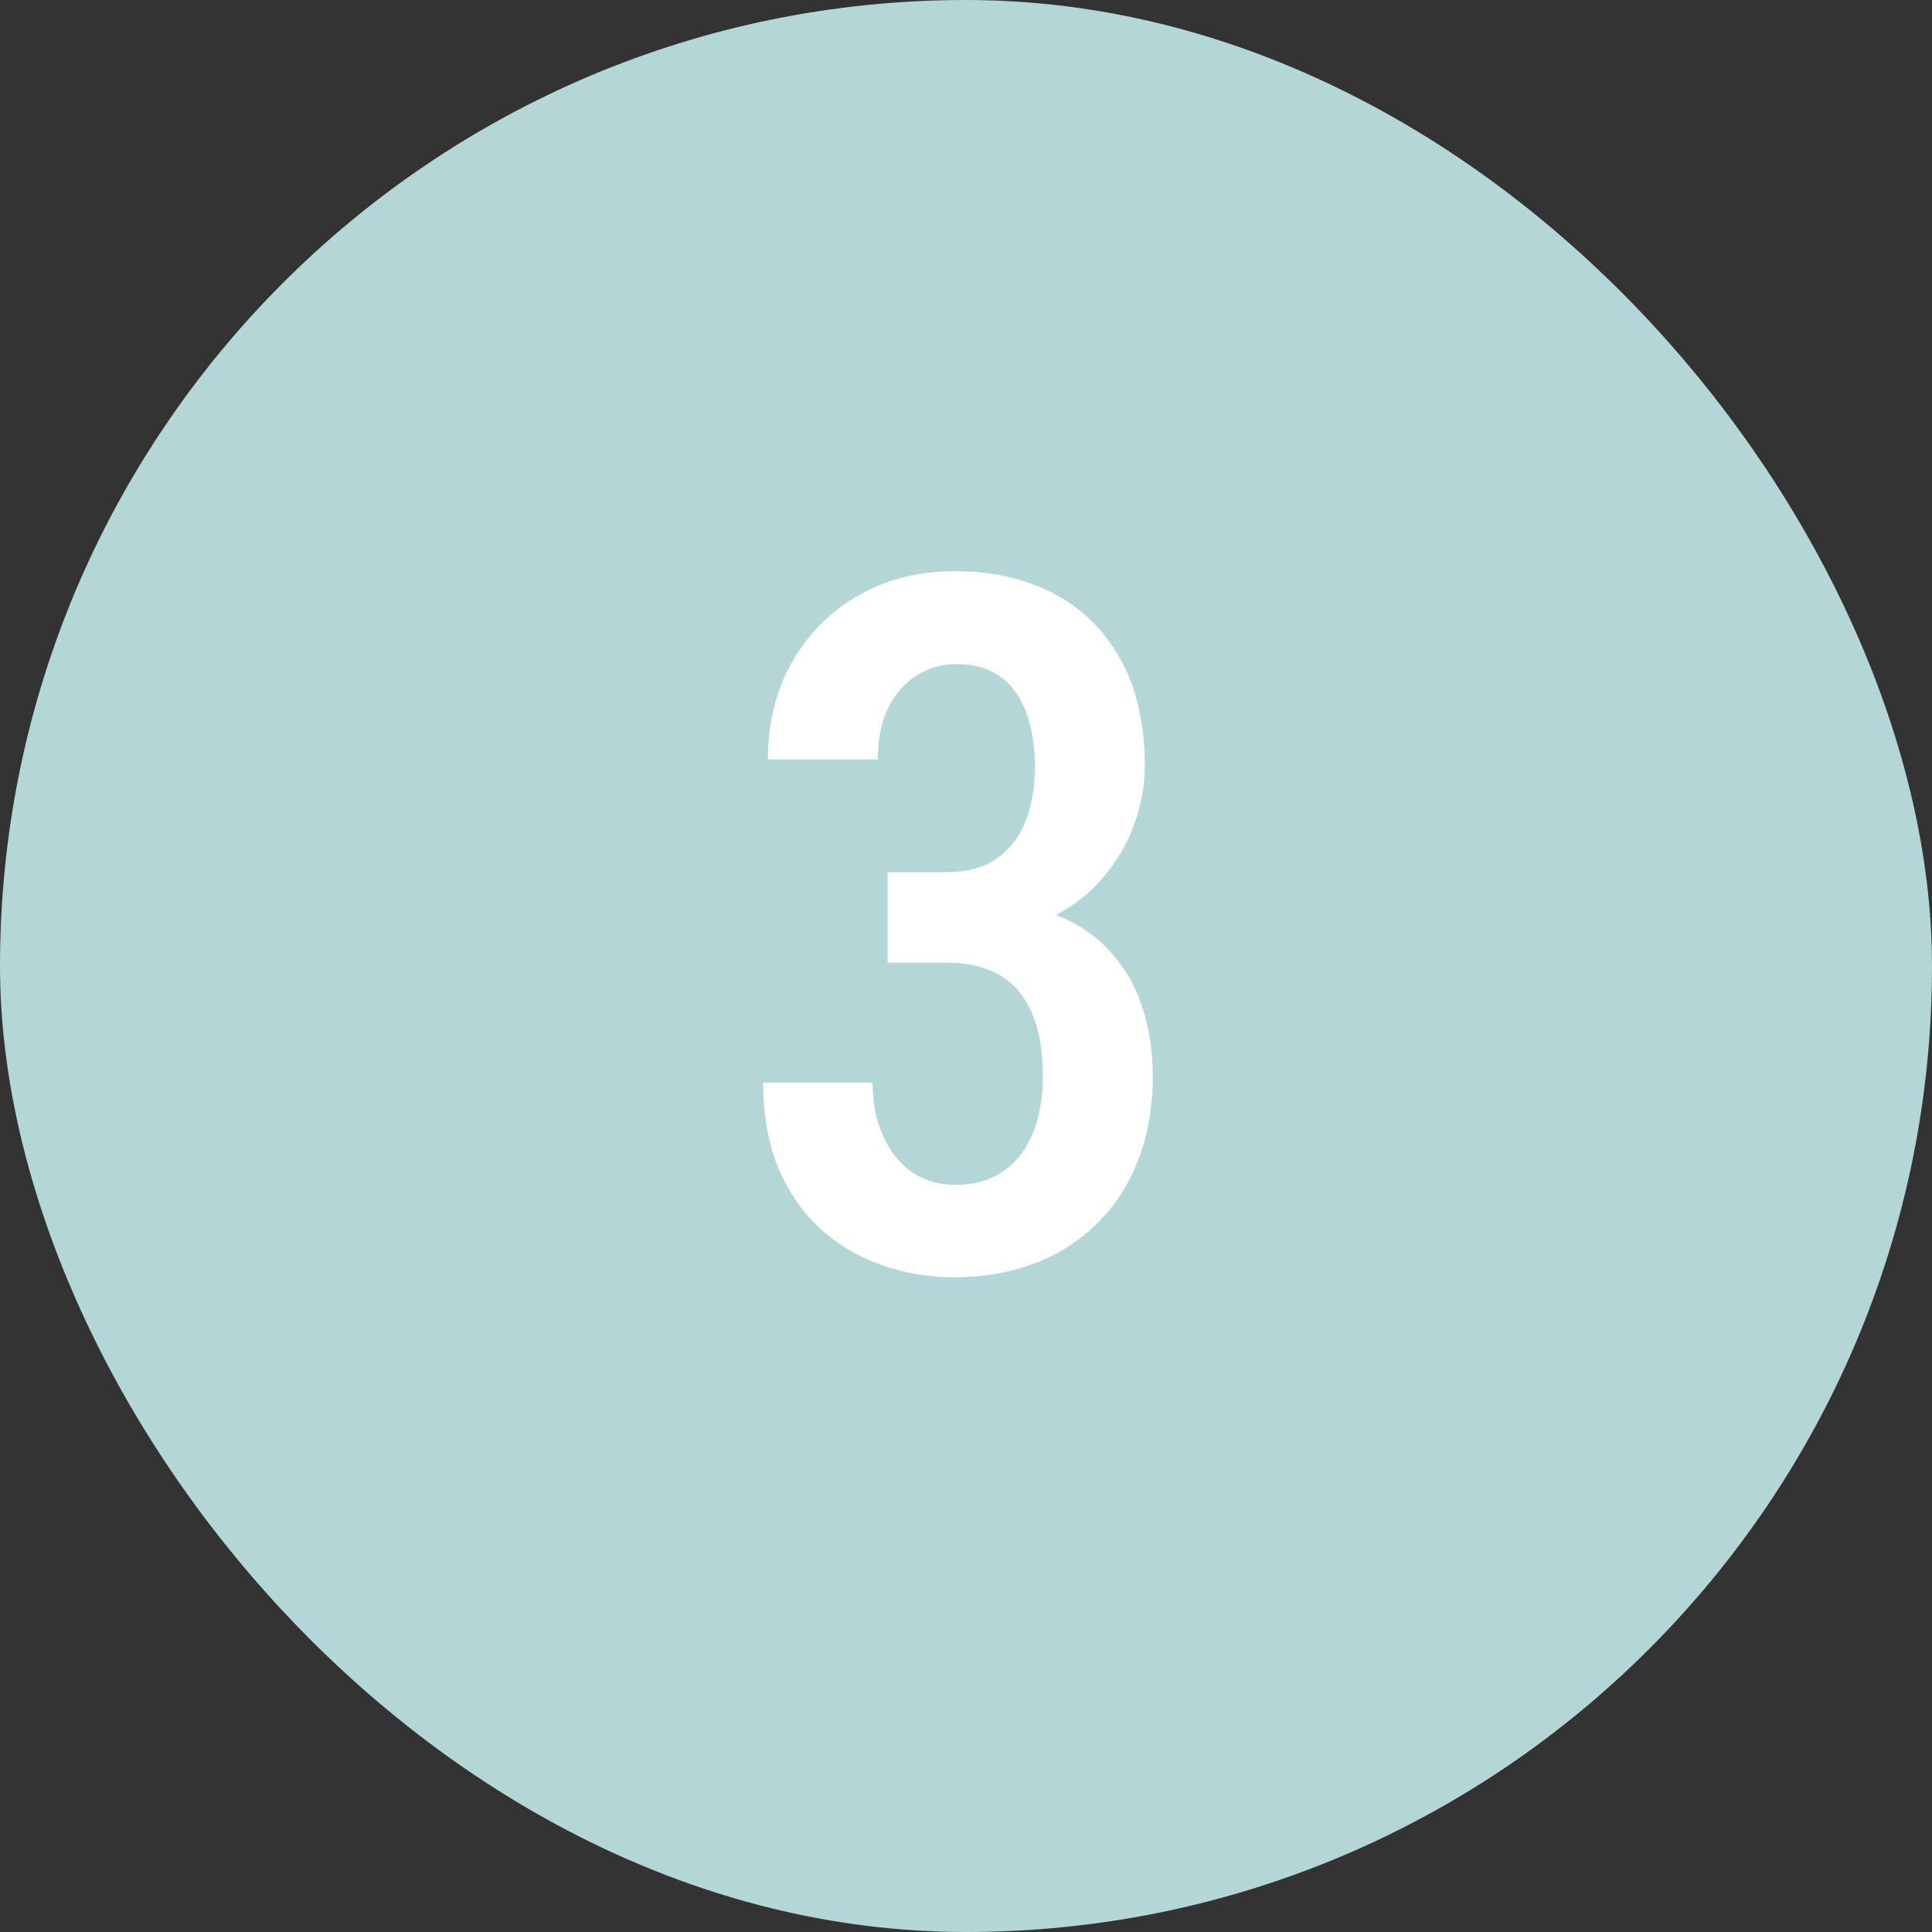 <?xml version="1.0" encoding="UTF-8"?> <svg xmlns="http://www.w3.org/2000/svg" width="32" height="32" viewBox="0 0 32 32" fill="none"><rect x="0" y="0" width="32" height="32" fill="#333333" stroke="none"/> <g clip-path="url(#clip0_140_85)"> <rect width="32" height="32" rx="16" fill="#B4D6D6"></rect> <path d="M14.703 14.445H15.68C16.013 14.445 16.287 14.372 16.5 14.227C16.719 14.075 16.88 13.87 16.984 13.609C17.088 13.344 17.141 13.042 17.141 12.703C17.141 12.349 17.091 12.044 16.992 11.789C16.898 11.534 16.755 11.338 16.562 11.203C16.375 11.068 16.135 11 15.844 11C15.594 11 15.37 11.065 15.172 11.195C14.974 11.32 14.818 11.503 14.703 11.742C14.594 11.977 14.539 12.255 14.539 12.578H12.719C12.719 11.974 12.852 11.438 13.117 10.969C13.383 10.5 13.747 10.133 14.211 9.867C14.68 9.596 15.213 9.461 15.812 9.461C16.432 9.461 16.977 9.583 17.445 9.828C17.919 10.073 18.289 10.435 18.555 10.914C18.826 11.393 18.961 11.987 18.961 12.695C18.961 13.023 18.898 13.354 18.773 13.688C18.648 14.021 18.461 14.325 18.211 14.602C17.966 14.872 17.656 15.091 17.281 15.258C16.912 15.425 16.474 15.508 15.969 15.508H14.703V14.445ZM14.703 15.945V14.898H15.977C16.555 14.898 17.042 14.977 17.438 15.133C17.838 15.284 18.159 15.497 18.398 15.773C18.643 16.044 18.82 16.357 18.93 16.711C19.039 17.06 19.094 17.427 19.094 17.812C19.094 18.344 19.01 18.818 18.844 19.234C18.682 19.646 18.451 19.997 18.148 20.289C17.846 20.576 17.497 20.792 17.102 20.938C16.706 21.083 16.273 21.156 15.805 21.156C15.383 21.156 14.982 21.088 14.602 20.953C14.221 20.818 13.883 20.617 13.586 20.352C13.294 20.081 13.062 19.745 12.891 19.344C12.724 18.938 12.641 18.466 12.641 17.93H14.453C14.453 18.263 14.51 18.557 14.625 18.812C14.74 19.068 14.898 19.268 15.102 19.414C15.31 19.555 15.552 19.625 15.828 19.625C16.125 19.625 16.38 19.555 16.594 19.414C16.812 19.273 16.979 19.068 17.094 18.797C17.213 18.526 17.273 18.198 17.273 17.812C17.273 17.38 17.208 17.026 17.078 16.75C16.953 16.474 16.773 16.271 16.539 16.141C16.305 16.01 16.021 15.945 15.688 15.945H14.703Z" fill="white"></path> </g> <defs> <clipPath id="clip0_140_85"> <rect width="32" height="32" rx="16" fill="white"></rect> </clipPath> </defs> </svg> 